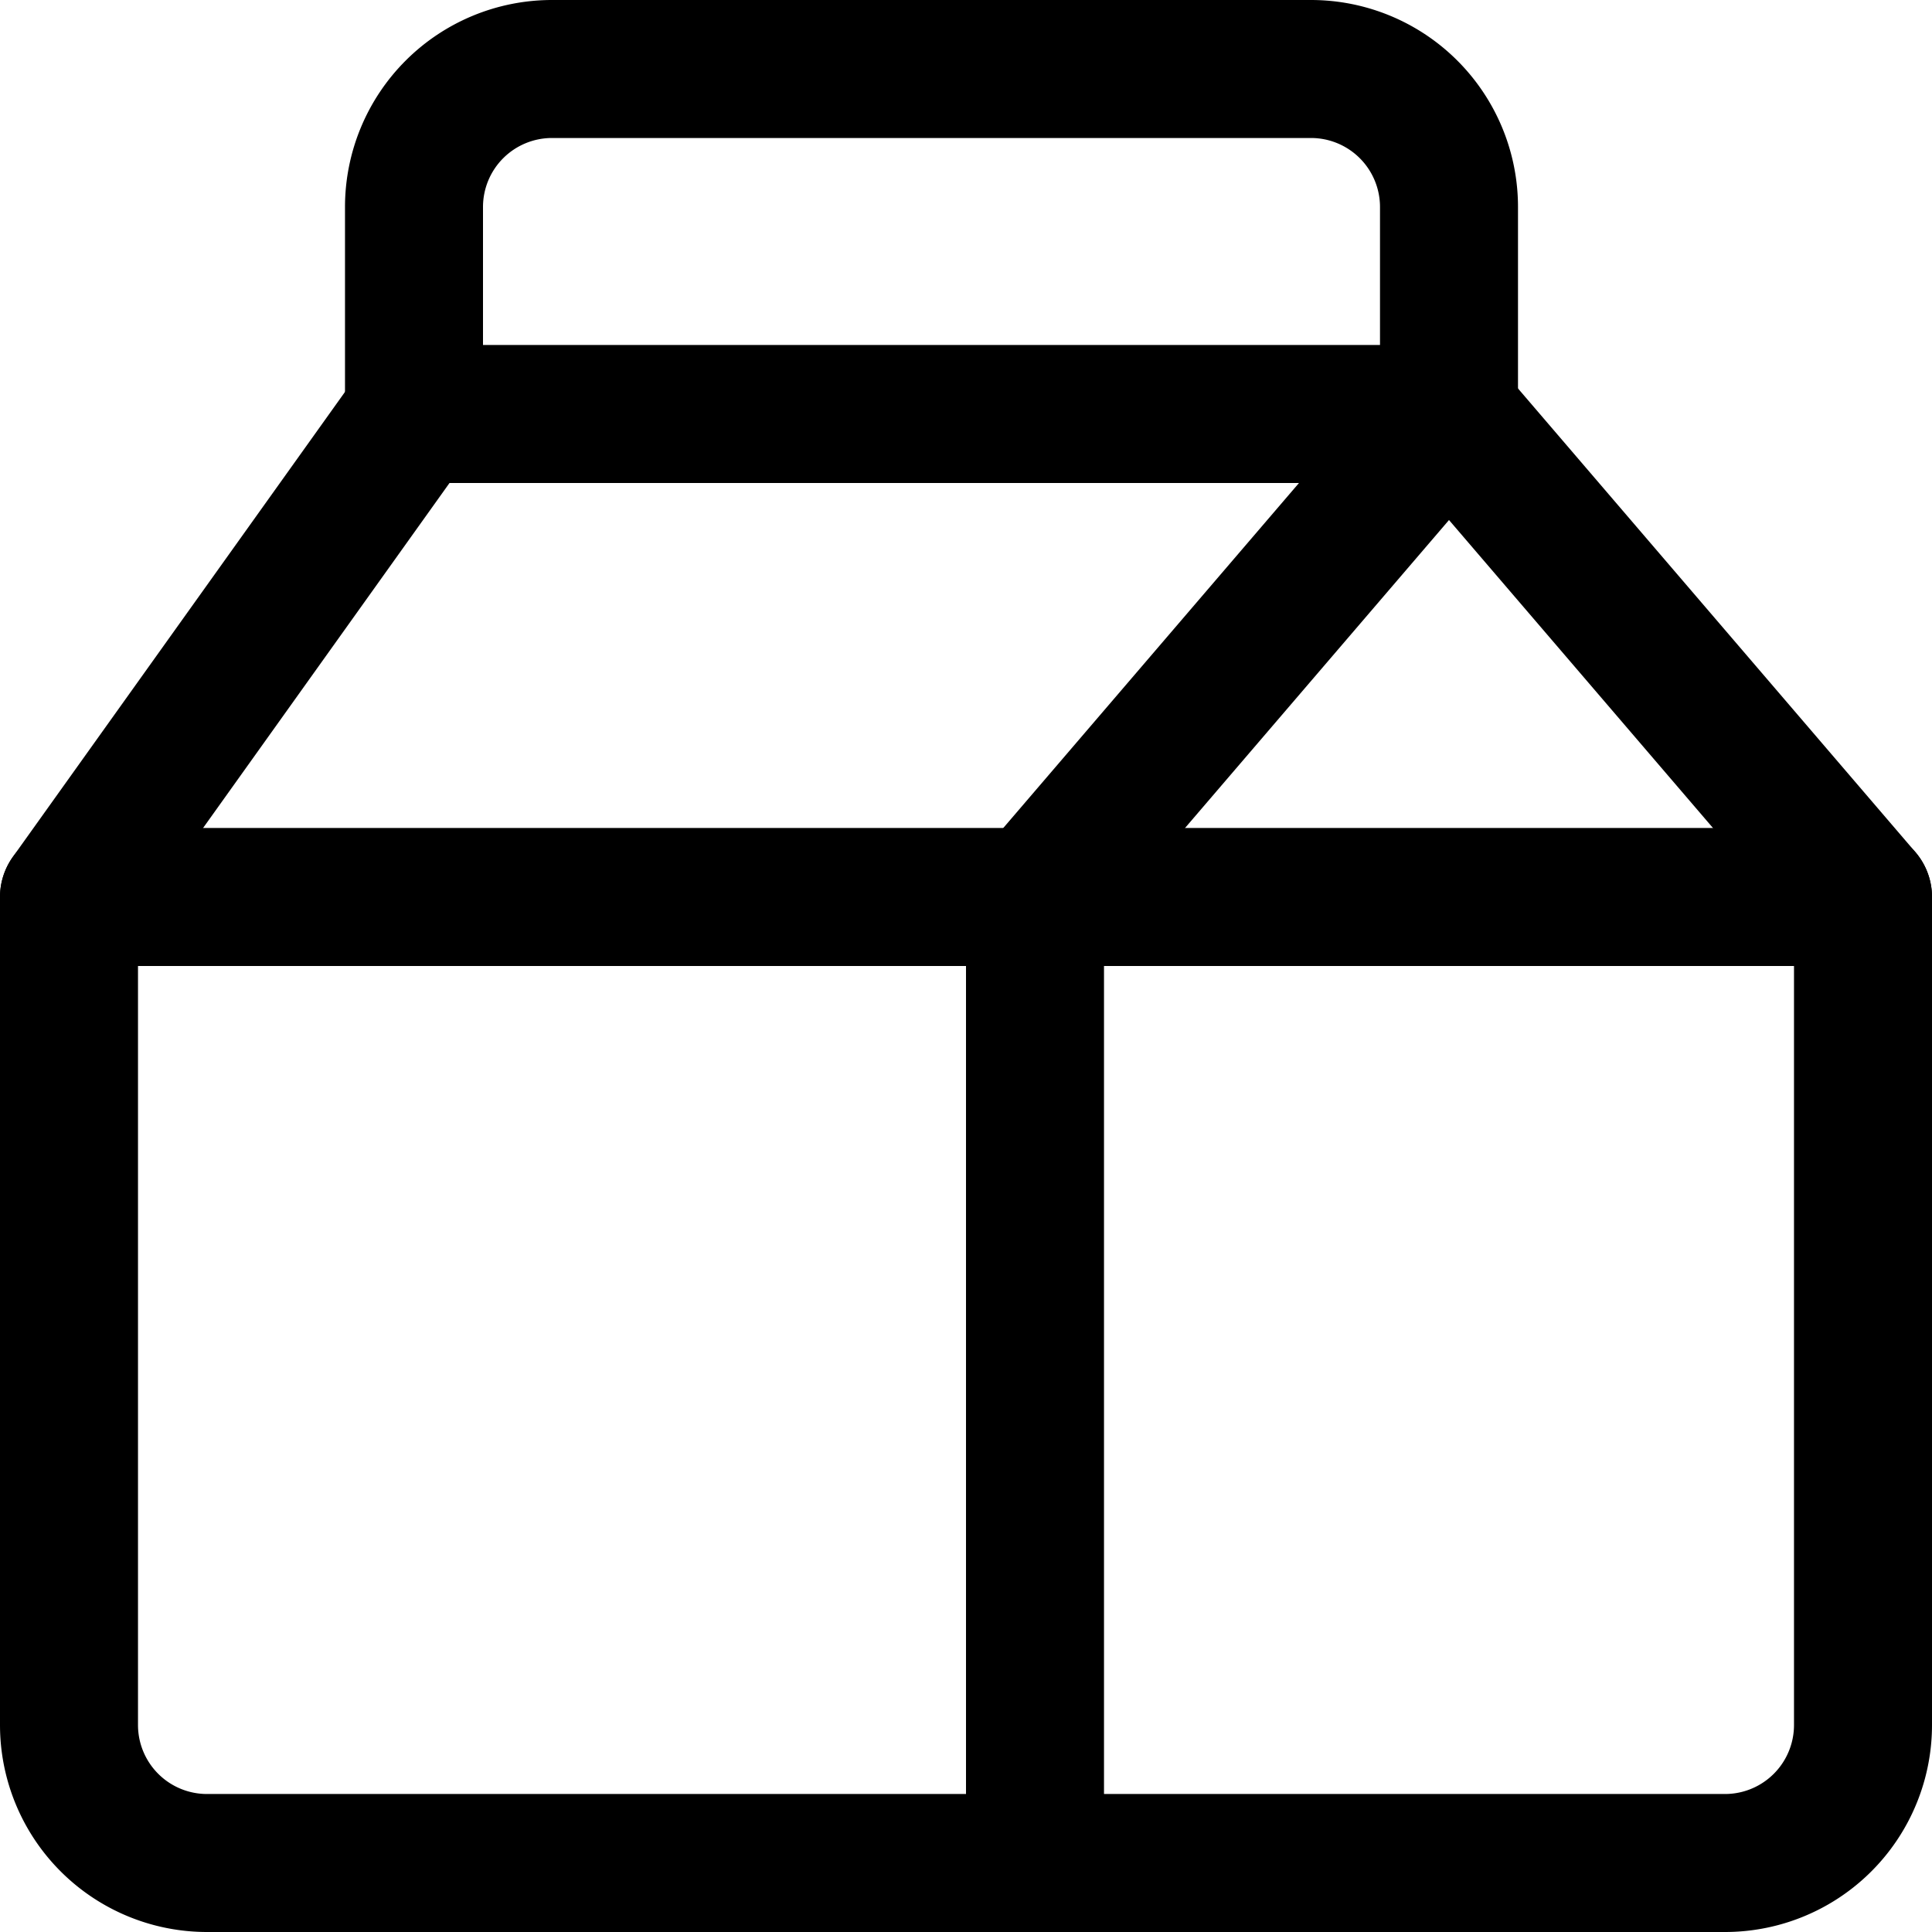 <svg xmlns="http://www.w3.org/2000/svg" viewBox="0 0 14 14">
  
<g transform="matrix(1,0,0,1,0,0)"><g>
    <path d="M7.5,6.5H.5v6a1,1,0,0,0,1,1h6" style="fill: none;stroke: #000000;stroke-linecap: round;stroke-linejoin: round"></path>
    <path d="M7.5,6.5h6a0,0,0,0,1,0,0v6a1,1,0,0,1-1,1h-5a0,0,0,0,1,0,0v-7A0,0,0,0,1,7.5,6.5Z" style="fill: none;stroke: #000000;stroke-linecap: round;stroke-linejoin: round"></path>
    <polyline points="7.5 6.5 10.5 3 13.5 6.5" style="fill: none;stroke: #000000;stroke-linecap: round;stroke-linejoin: round"></polyline>
    <line x1="0.5" y1="6.5" x2="3" y2="3" style="fill: none;stroke: #000000;stroke-linecap: round;stroke-linejoin: round"></line>
    <path d="M4,.5H9.5a1,1,0,0,1,1,1V3a0,0,0,0,1,0,0H3A0,0,0,0,1,3,3V1.5A1,1,0,0,1,4,.5Z" style="fill: none;stroke: #000000;stroke-linecap: round;stroke-linejoin: round"></path>
  </g></g></svg>
